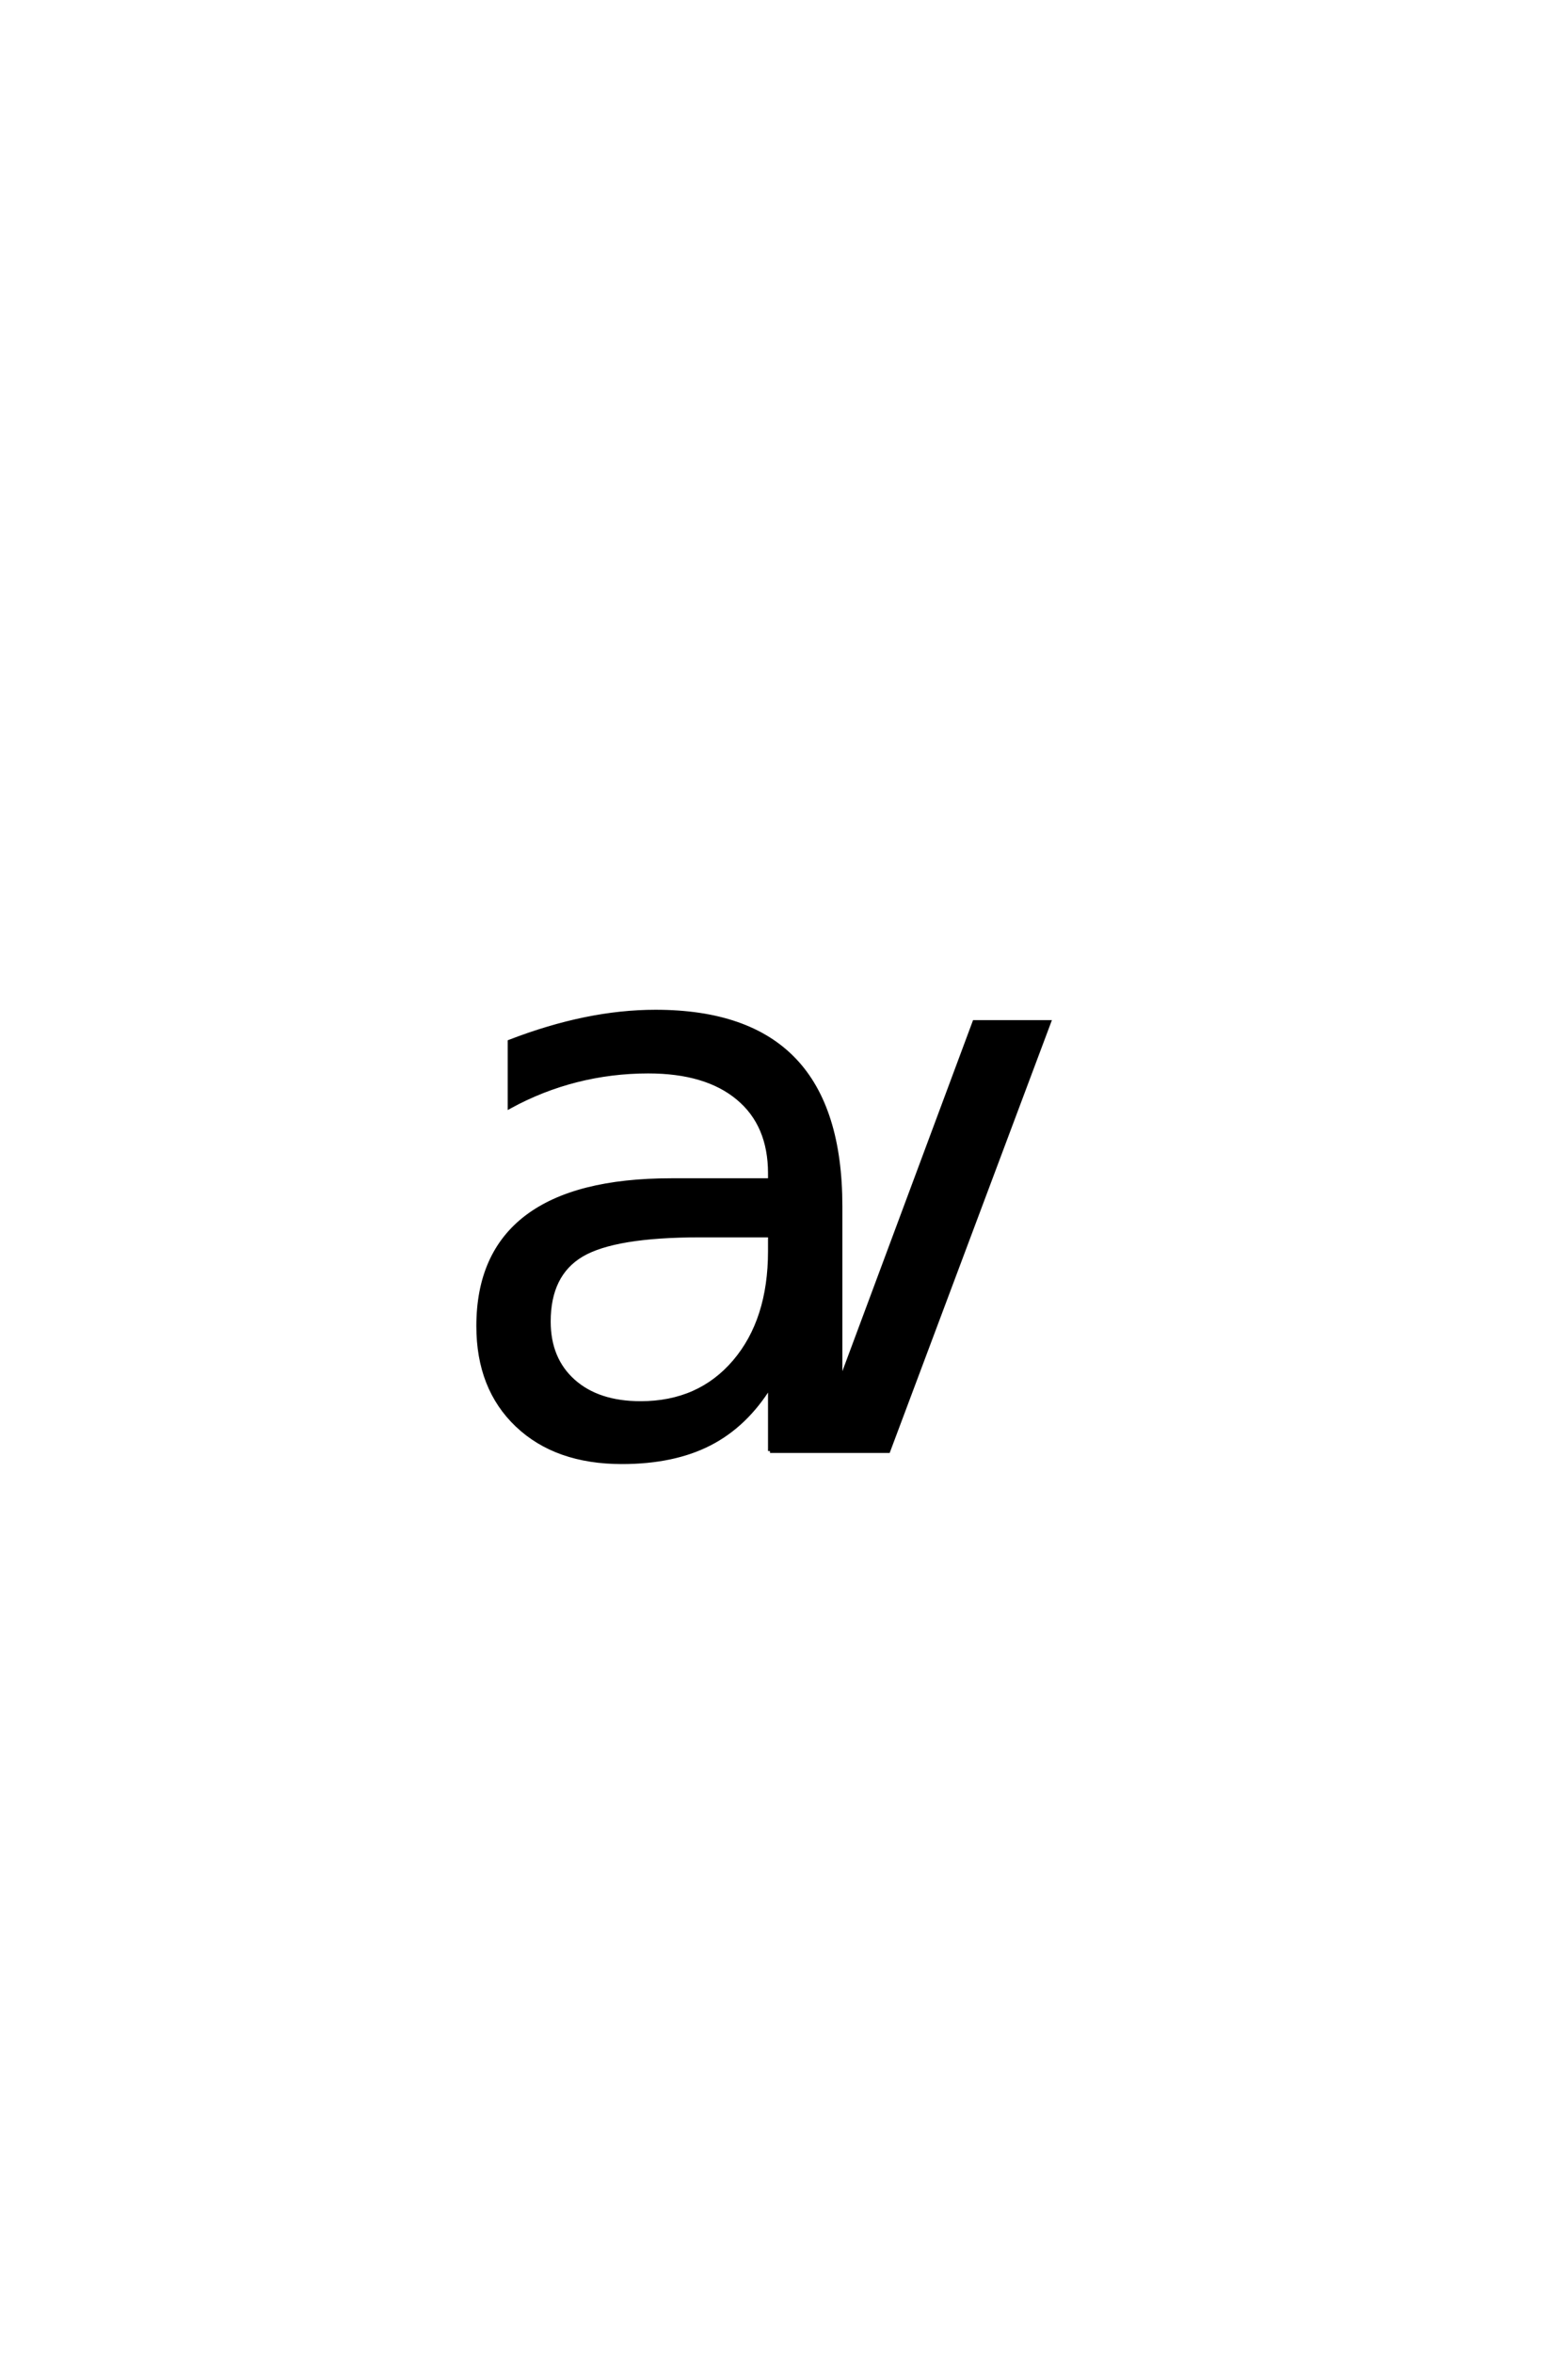 <?xml version='1.0' encoding='UTF-8'?>
<!DOCTYPE svg PUBLIC "-//W3C//DTD SVG 1.0//EN"
"http://www.w3.org/TR/2001/REC-SVG-20010904/DTD/svg10.dtd">

<svg xmlns='http://www.w3.org/2000/svg' version='1.0' width='40.0' height='60.0'>

 <g transform='scale(0.1 -0.1) translate(110.0 -370.0)'>
  <path d='M68.562 54.984
Q46.781 54.984 38.375 50
Q29.984 45.016 29.984 33.016
Q29.984 23.438 36.281 17.812
Q42.578 12.203 53.422 12.203
Q68.359 12.203 77.391 22.797
Q86.422 33.406 86.422 50.984
L86.422 54.984
L68.562 54.984
L68.562 54.984
M86.422 0
L86.422 16.609
Q80.281 6.641 71.094 1.906
Q61.922 -2.828 48.641 -2.828
Q31.844 -2.828 21.922 6.594
Q12.016 16.016 12.016 31.844
Q12.016 50.297 24.359 59.672
Q36.719 69.047 61.234 69.047
L86.422 69.047
L86.422 70.797
Q86.422 83.203 78.266 89.984
Q70.125 96.781 55.375 96.781
Q46 96.781 37.109 94.531
Q28.219 92.281 20.016 87.797
L20.016 104.391
Q29.891 108.203 39.156 110.109
Q48.438 112.016 57.234 112.016
Q80.953 112.016 92.672 99.703
Q104.391 87.406 104.391 62.406
L104.391 17.578
L138.578 109.375
L157.625 109.375
L116.609 0
L86.422 0
' style='fill: #000000; stroke: #000000'/>
 </g>
</svg>
